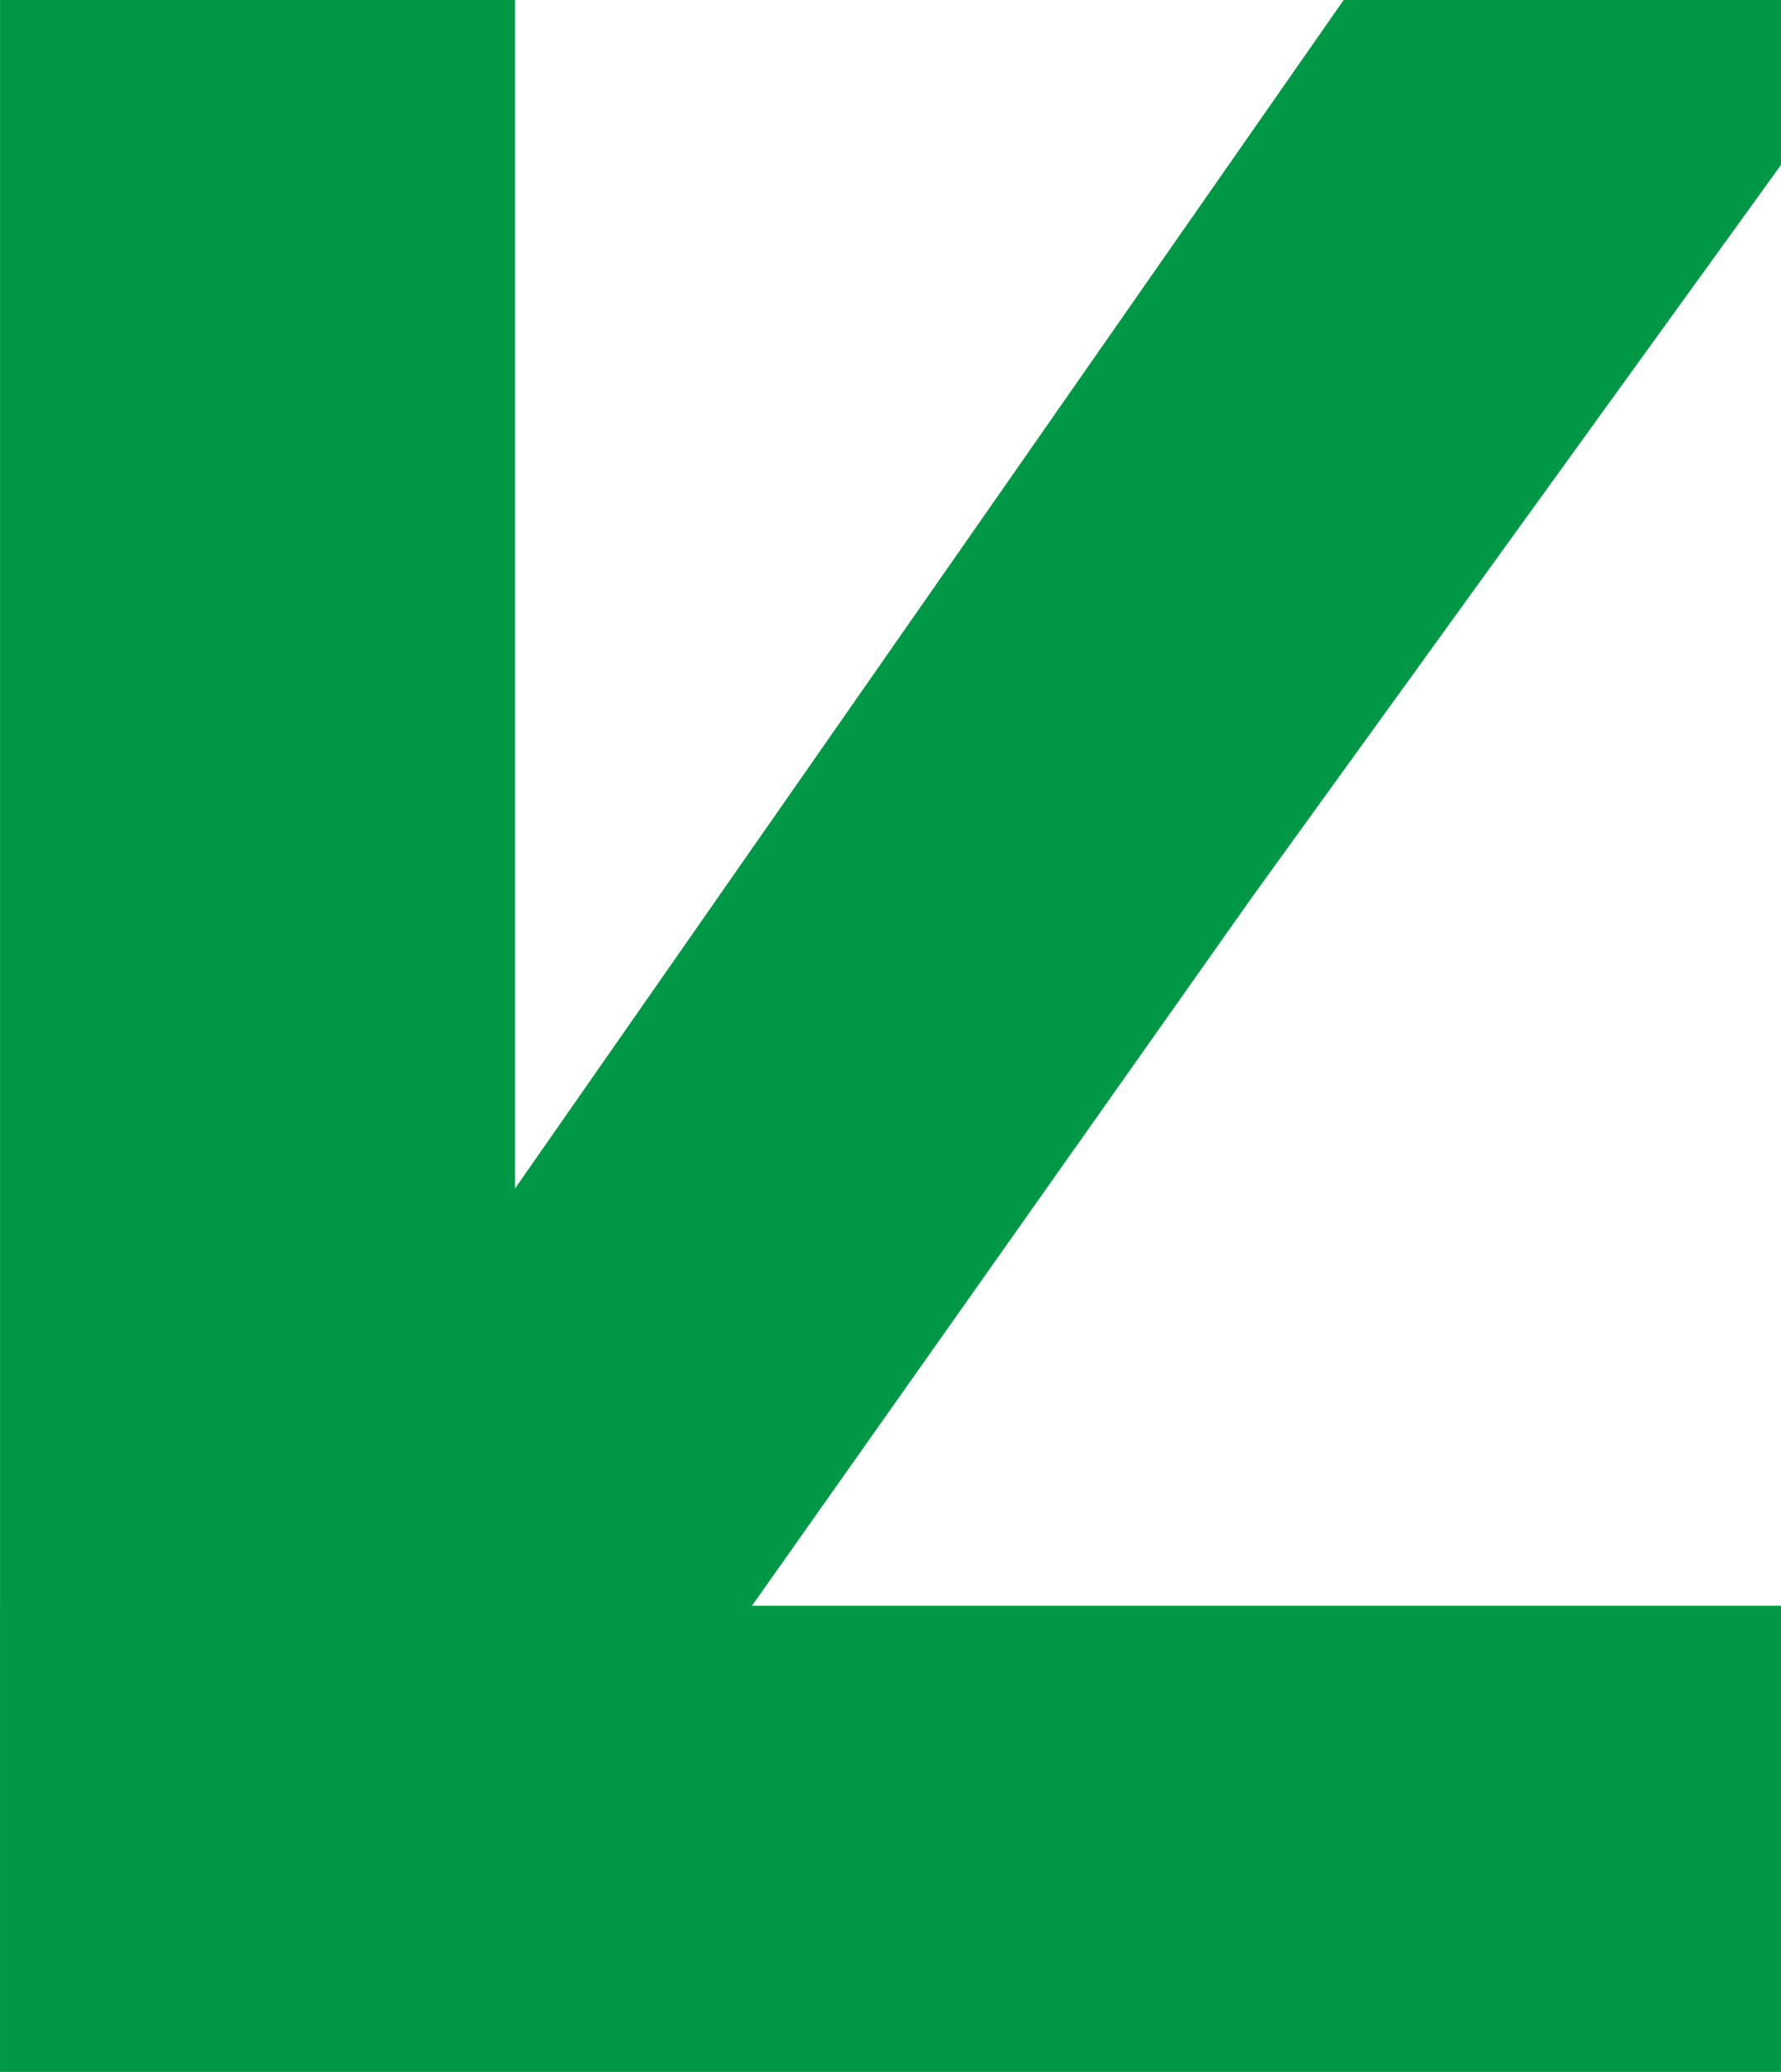 <?xml version="1.0" encoding="UTF-8"?> <!-- Creator: CorelDRAW 2021.5 --> <svg xmlns="http://www.w3.org/2000/svg" xmlns:xlink="http://www.w3.org/1999/xlink" xmlns:xodm="http://www.corel.com/coreldraw/odm/2003" xml:space="preserve" width="29.126mm" height="33.878mm" style="shape-rendering:geometricPrecision; text-rendering:geometricPrecision; image-rendering:optimizeQuality; fill-rule:evenodd; clip-rule:evenodd" viewBox="0 0 449.38 522.7"> <defs> <style type="text/css"> <![CDATA[ .fil0 {fill:#009846;fill-rule:nonzero} ]]> </style> </defs> <g id="Слой_x0020_1">  <path class="fil0" d="M449.38 41.61l-133.58 184.9 -126.06 178.58 259.64 0 0 117.61 -342.66 0 -106.71 0 -0.01 0 0 -117.61 0.01 0 0 -405.09 129.94 0 0 299.83 209.08 -299.83 110.35 0 0 41.61zm-133.58 184.9l0 0z"></path> </g> </svg> 